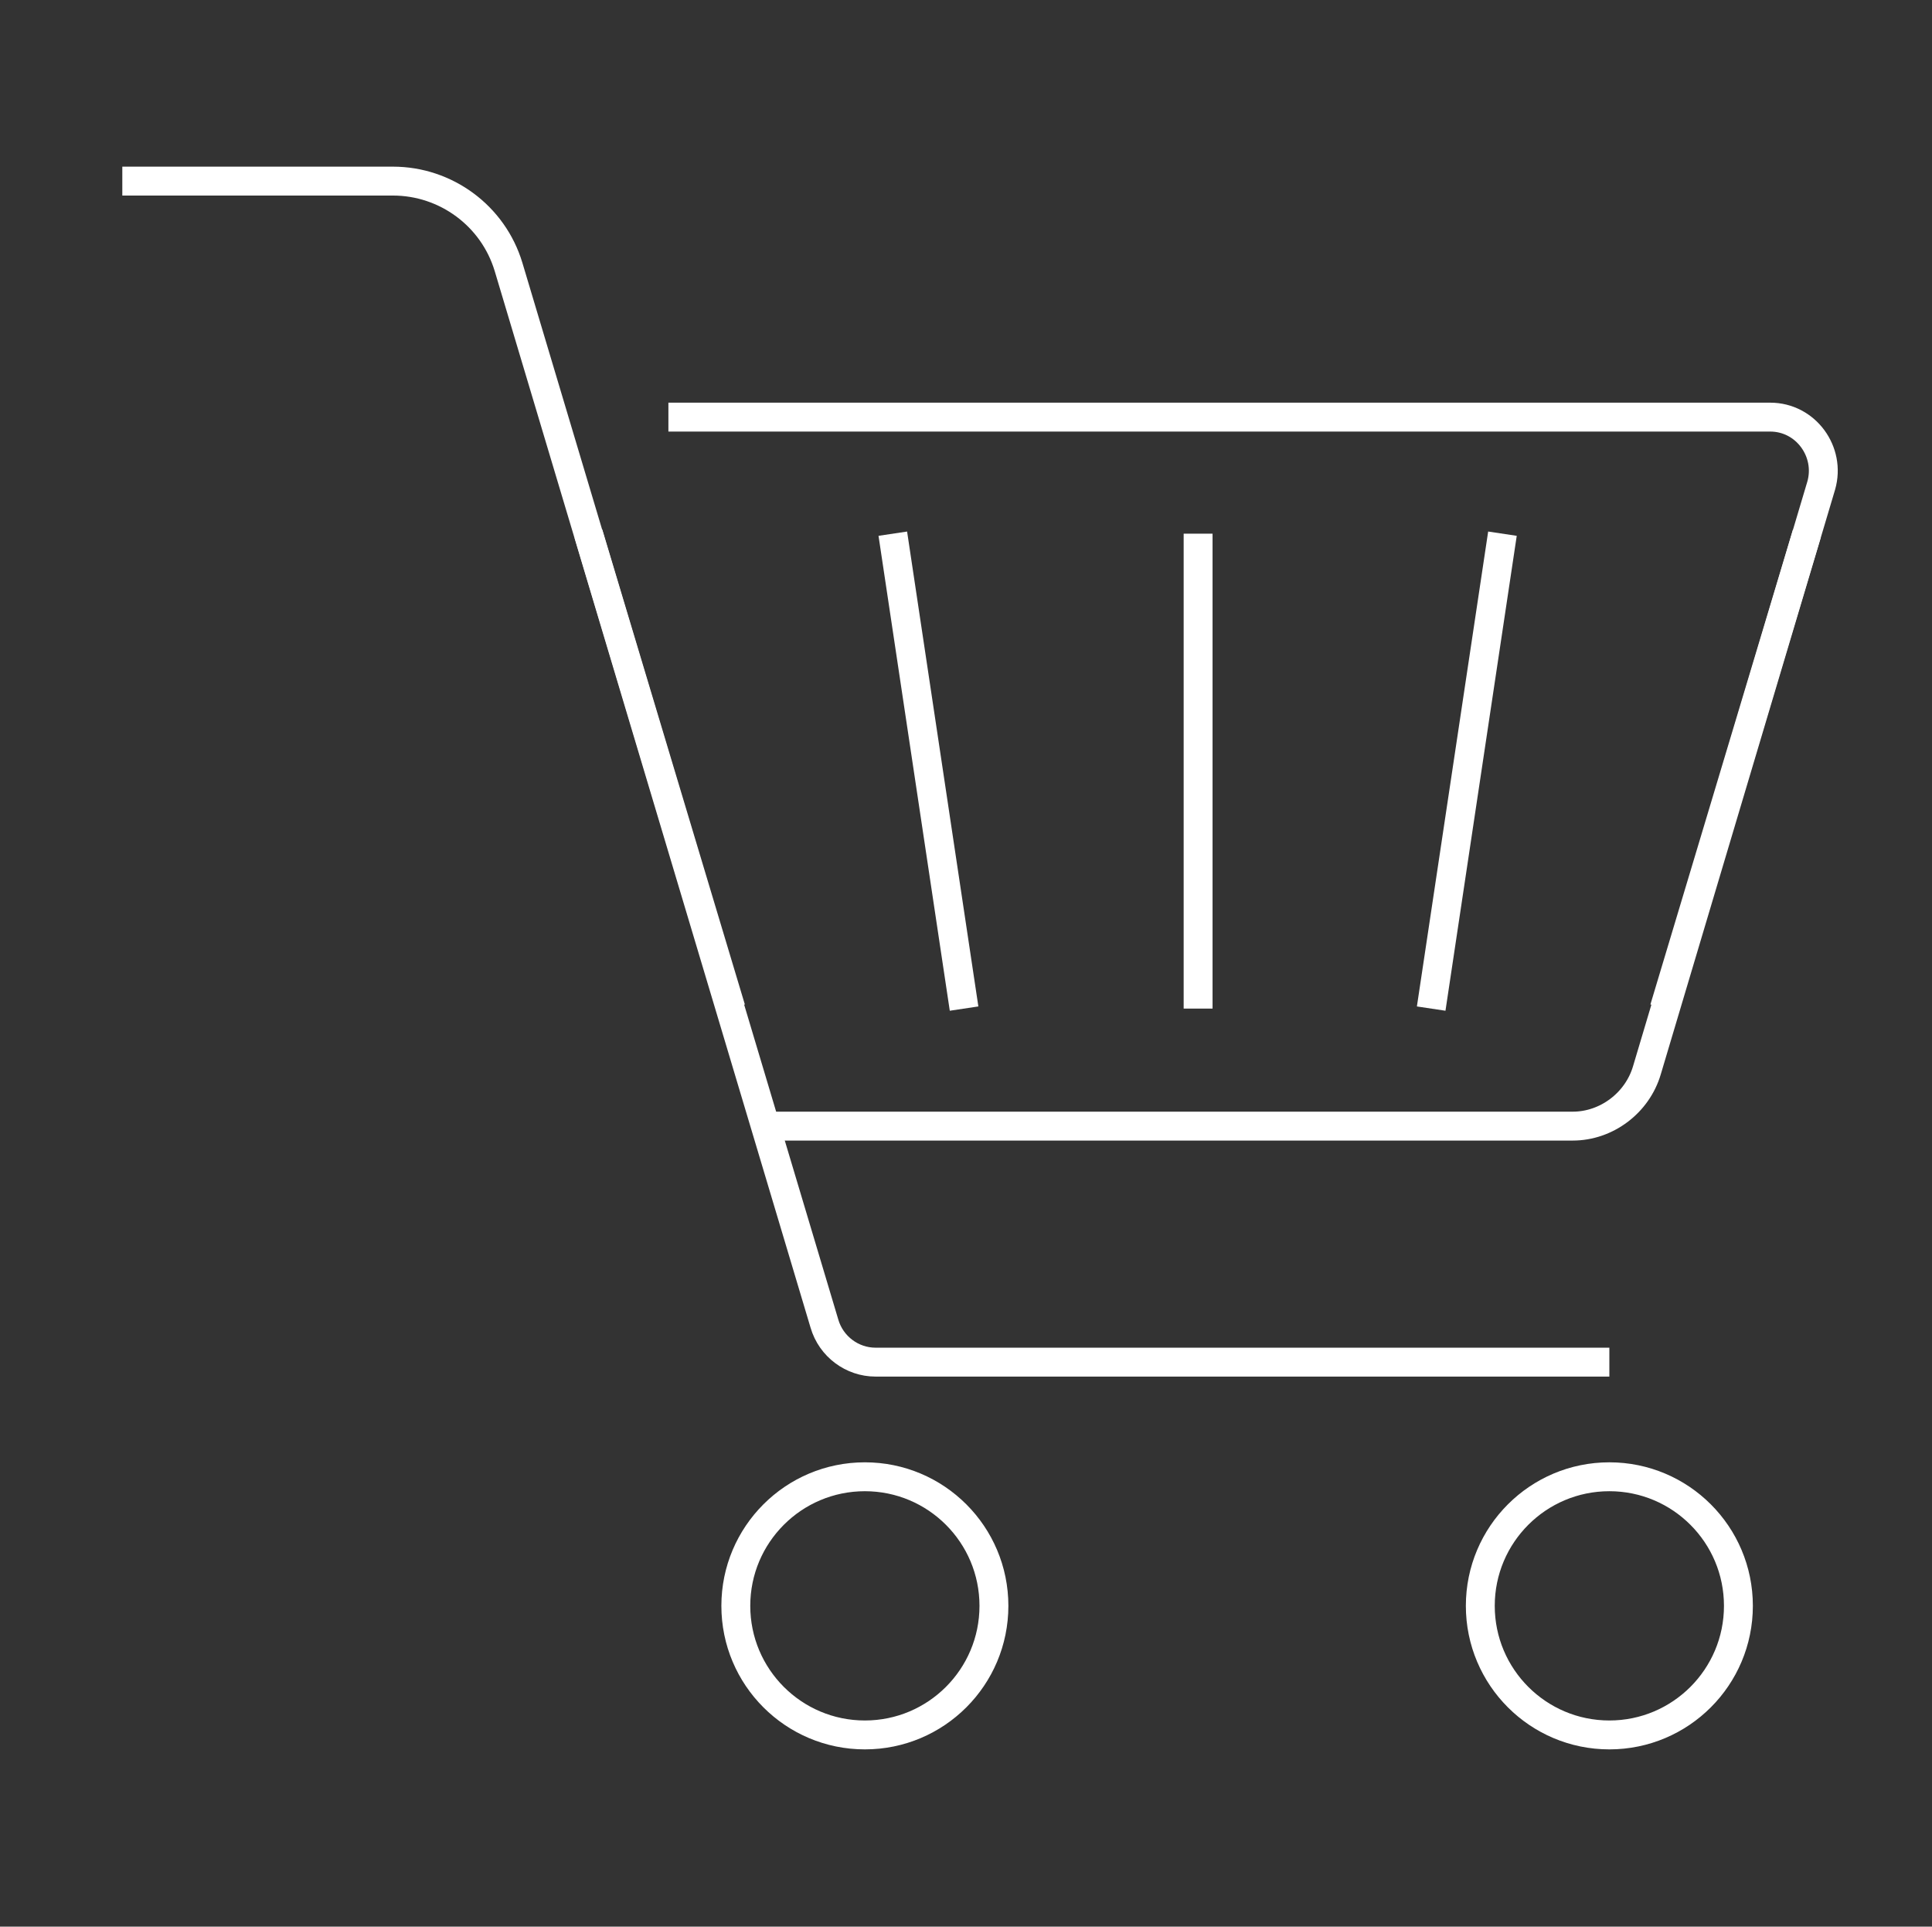 <?xml version="1.0" encoding="UTF-8"?>
<svg xmlns="http://www.w3.org/2000/svg" version="1.1" viewBox="0 0 200.6 200">
  <rect x="0" y="0" width="200.6" height="200" fill="#333333" stroke="none"/>
  <!-- Generator: Adobe Illustrator 30.0.0, SVG Export Plug-In . SVG Version: 2.1.1 Build 123)  -->
  <defs>
    <style>
      .st0 {
        stroke-width: 4px;
      }

      .st0, .st1 {
        fill: none;
        stroke: #fff;
        stroke-miterlimit: 10;
      }

      .st2 {
        fill: #010302;
      }

      .st1 {
        stroke-width: 3px;
      }

      .st3 {
        display: none;
      }
    </style>
  </defs>
  <g id="Réteg_1" class="st3">
    <path class="st2" d="M53.3,33.7c4.4-6,8.3-12.5,13-18.2,5.9,1,10.5,5.2,14.6,9.2,7.7,8,14.6,16.8,20.7,26.1,6.5-9.3,13.1-18.6,21.2-26.6,3.5-3.2,7.2-6.6,11.8-8.1,1.4-.6,3.3-.6,4,1,4,5.6,7.7,11.6,12.2,16.7,3.9.4,8.2,2,9.2,6.2-1.2,6.8-8.1,9.7-13.8,11.9,10.8,0,21.7,0,32.5,0,2.1-.5,1.6,2,1.7,3.2-.1,10.5.2,21-.2,31.5-1.9,0-3.8.2-5.7.2-.1,28.1,0,56.2,0,84.3,0,4,.2,8.1-.3,12.1-48.3,0-96.7.1-145,0-.5-3.1-.3-6.2-.3-9.2,0-29.1,0-58.2,0-87.3-1.9,0-3.8-.2-5.7-.3,0-11.5-.4-23.1.2-34.6,11.4-.1,22.8-.2,34.3,0-4.8-2.1-10.1-4.3-12.7-9.1-1.8-2.8-.1-6.7,2.8-7.9,1.8-.7,3.7-.9,5.5-1.2M56.2,34.1c9.3,3.4,18.4,7.5,27.3,11.9,5,2.1,9.7,5.1,15.1,5.9-3.8-6.6-8.8-12.4-13.6-18.3-5.1-5.8-10.4-11.8-17.5-15.1-3.8,5.2-7.2,10.7-11.4,15.6M117.7,34.1c-4.6,5.8-9.6,11.3-12.9,18,1.4-.3,2.9-.7,4.2-1.3,12.7-5.5,24.9-12.2,38.2-16.5-3.9-5.1-7.8-10.2-11-15.7-7.8,2.8-13.3,9.4-18.5,15.5M47.4,39c-.6,2.8,1.8,5.1,4,6.3,6.5,3.6,13.7,6.4,21.3,6.4,5.3,0,10.7,0,16,0-9.8-4.6-19.3-9.6-29.4-13.4-1.2,1.8-2.4,3.7-3.9,5.3-.8.9-2.7,1.9-3.3.2.8-2.5,2.9-4.4,4.4-6.5-3-.6-7-1.2-9,1.7M147.8,37.9c1.2,1.5,2.5,2.9,3.8,4.3,0,.6-.2,1.9-.3,2.6-3.4.4-4.4-4.3-6.3-6.5-10.7,3.6-20.6,8.9-30.8,13.5,5.8-.2,11.7-.2,17.5-.2,6.5.2,12.7-2.4,18.5-5,2.8-1.4,6.3-3.2,6.7-6.6-.8-2.3-3.2-2.8-5.3-3.3-1.3.4-2.5.8-3.8,1.1M25.9,83.8c20.1,0,40.1,0,60.2,0,0-9.6.1-19.3,0-28.9-20,0-40,0-60.1-.1,0,9.7,0,19.4,0,29.1M89.2,54.8c-.2,41.9,0,83.7-.1,125.6,8.4-.1,16.9,0,25.4,0-.2-41.9,0-83.8-.2-125.6-8.4.1-16.7.2-25.1,0M117.3,54.7c0,9.7,0,19.4,0,29.1,20.1-.1,40.2,0,60.2,0,0-9.7,0-19.3,0-29-20.1,0-40.1,0-60.2,0M31.7,86.8c0,31.2,0,62.4,0,93.6,18.1-.1,36.2,0,54.4,0,0-31.2,0-62.4,0-93.6-18.1,0-36.2,0-54.3,0M117.3,86.7c0,31.2,0,62.4,0,93.6,18.1,0,36.1,0,54.2,0,0-31.2-.1-62.3,0-93.5-18.1,0-36.1,0-54.2,0Z"/>
  </g>
  <g id="Réteg_2">
    <g>
      <path class="st1" d="M12.7,18.8h28.1c5.5,0,10.4,3.6,12,8.9l32.8,109.7c.7,2.4,2.9,4,5.3,4h76.2"/>
      <circle class="st1" cx="89.8" cy="166.7" r="13.4"/>
      <circle class="st1" cx="167.1" cy="166.7" r="13.4"/>
      <path class="st1" d="M69.4,43.3h114.4c3.7,0,6.3,3.6,5.3,7.1l-18.1,60.7c-1,3.4-4.2,5.8-7.7,5.8h-83.7"/>
      <g>
        <line class="st1" x1="187.6" y1="55.4" x2="172.8" y2="104.7"/>
        <line class="st1" x1="156" y1="55.4" x2="148.6" y2="104.7"/>
        <line class="st1" x1="124.4" y1="55.4" x2="124.4" y2="104.7"/>
        <line class="st1" x1="92.7" y1="55.4" x2="100.1" y2="104.7"/>
        <line class="st1" x1="61.1" y1="55.4" x2="75.9" y2="104.7"/>
      </g>
      <path class="st1" d="M41.4,108.1"/>
      <path class="st1" d="M25.3,54.4"/>
    </g>
  </g>
  <g id="Réteg_3" class="st3">
    <g>
      <path class="st0" d="M110,99.4h-16.5c-16.6,0-30-13.4-30-30h0c0-16.6,13.4-30,30-30h16.5c16.6,0,30,13.4,30,30h0"/>
      <path class="st0" d="M93.5,99.4h16.5c16.6,0,30,13.4,30,30h0c0,16.6-13.4,30-30,30h-16.5c-16.6,0-30-13.4-30-30h0"/>
    </g>
    <polyline class="st0" points="101.8 186.7 101.8 159.4 101.8 39.4 101.8 12.1"/>
  </g>
</svg>